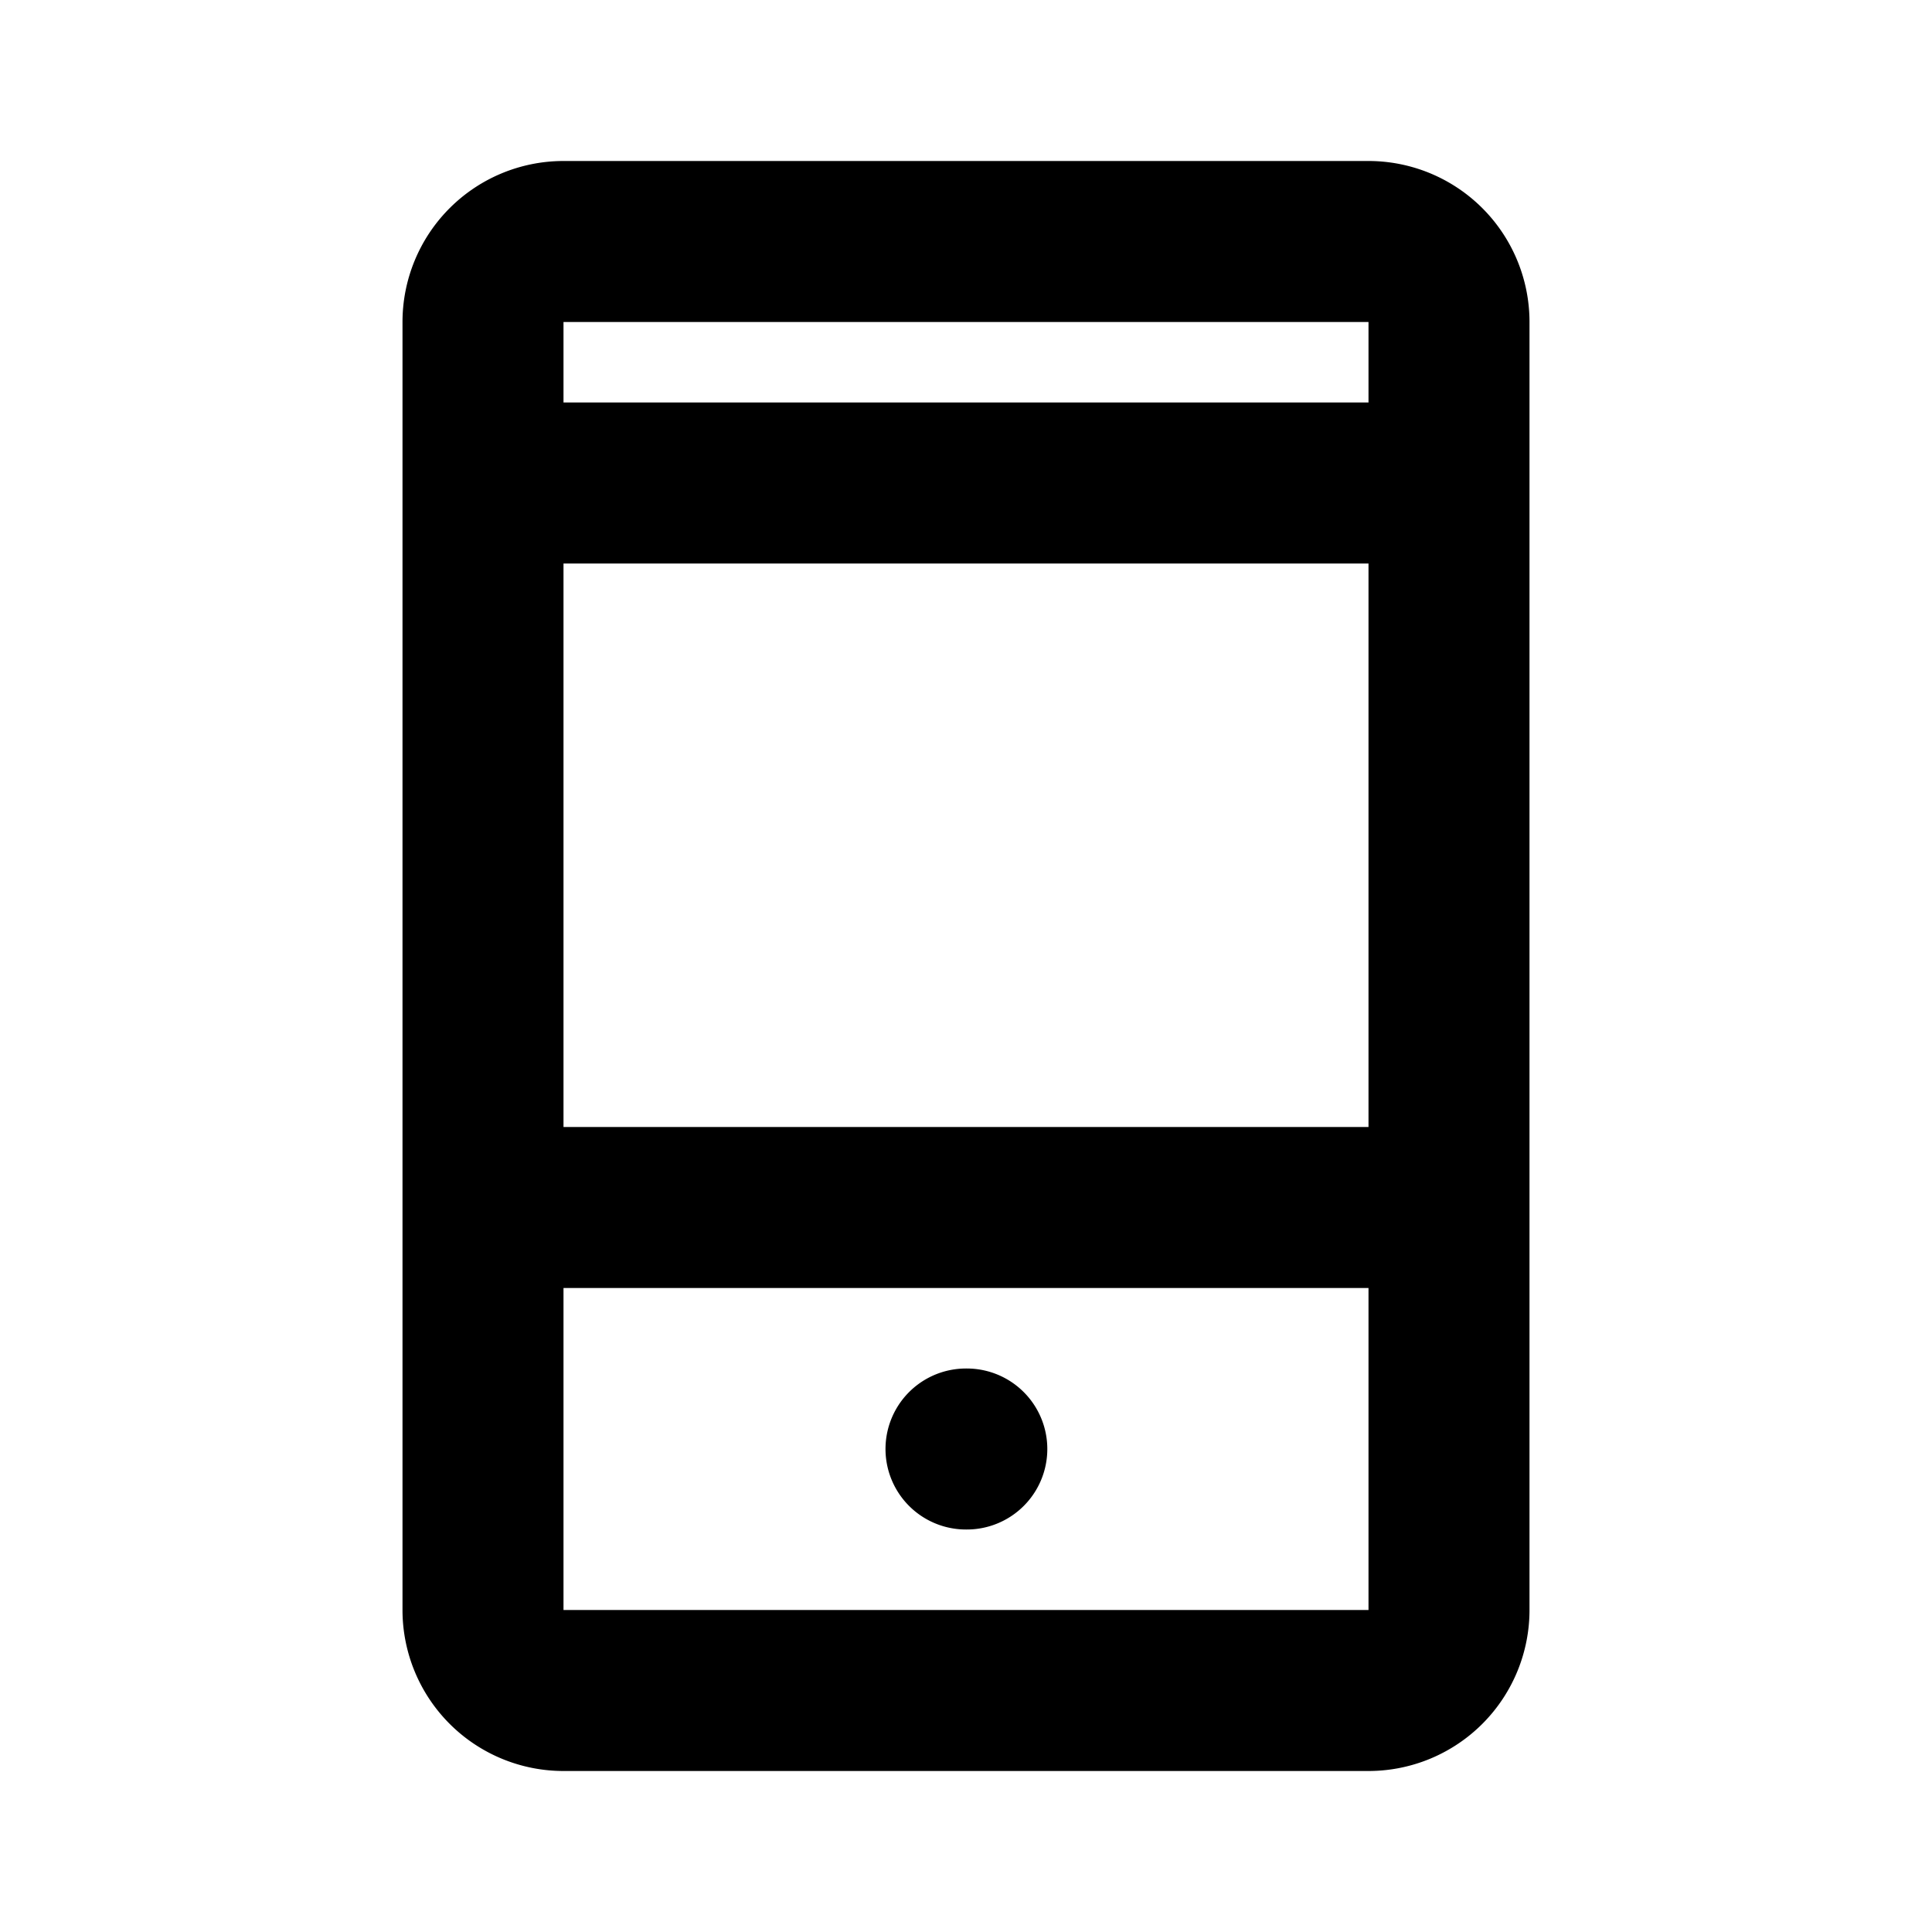 <svg xmlns="http://www.w3.org/2000/svg" width="24" height="24" fill="none" viewBox="0 0 24 24">
  <path stroke="currentColor" stroke-linecap="round" stroke-linejoin="round" stroke-width="2" d="M6 15h12M6 6h12m-6 12h.01M7 21h10a1 1 0 0 0 1-1V4a1 1 0 0 0-1-1H7a1 1 0 0 0-1 1v16a1 1 0 0 0 1 1Z"/>
</svg>
